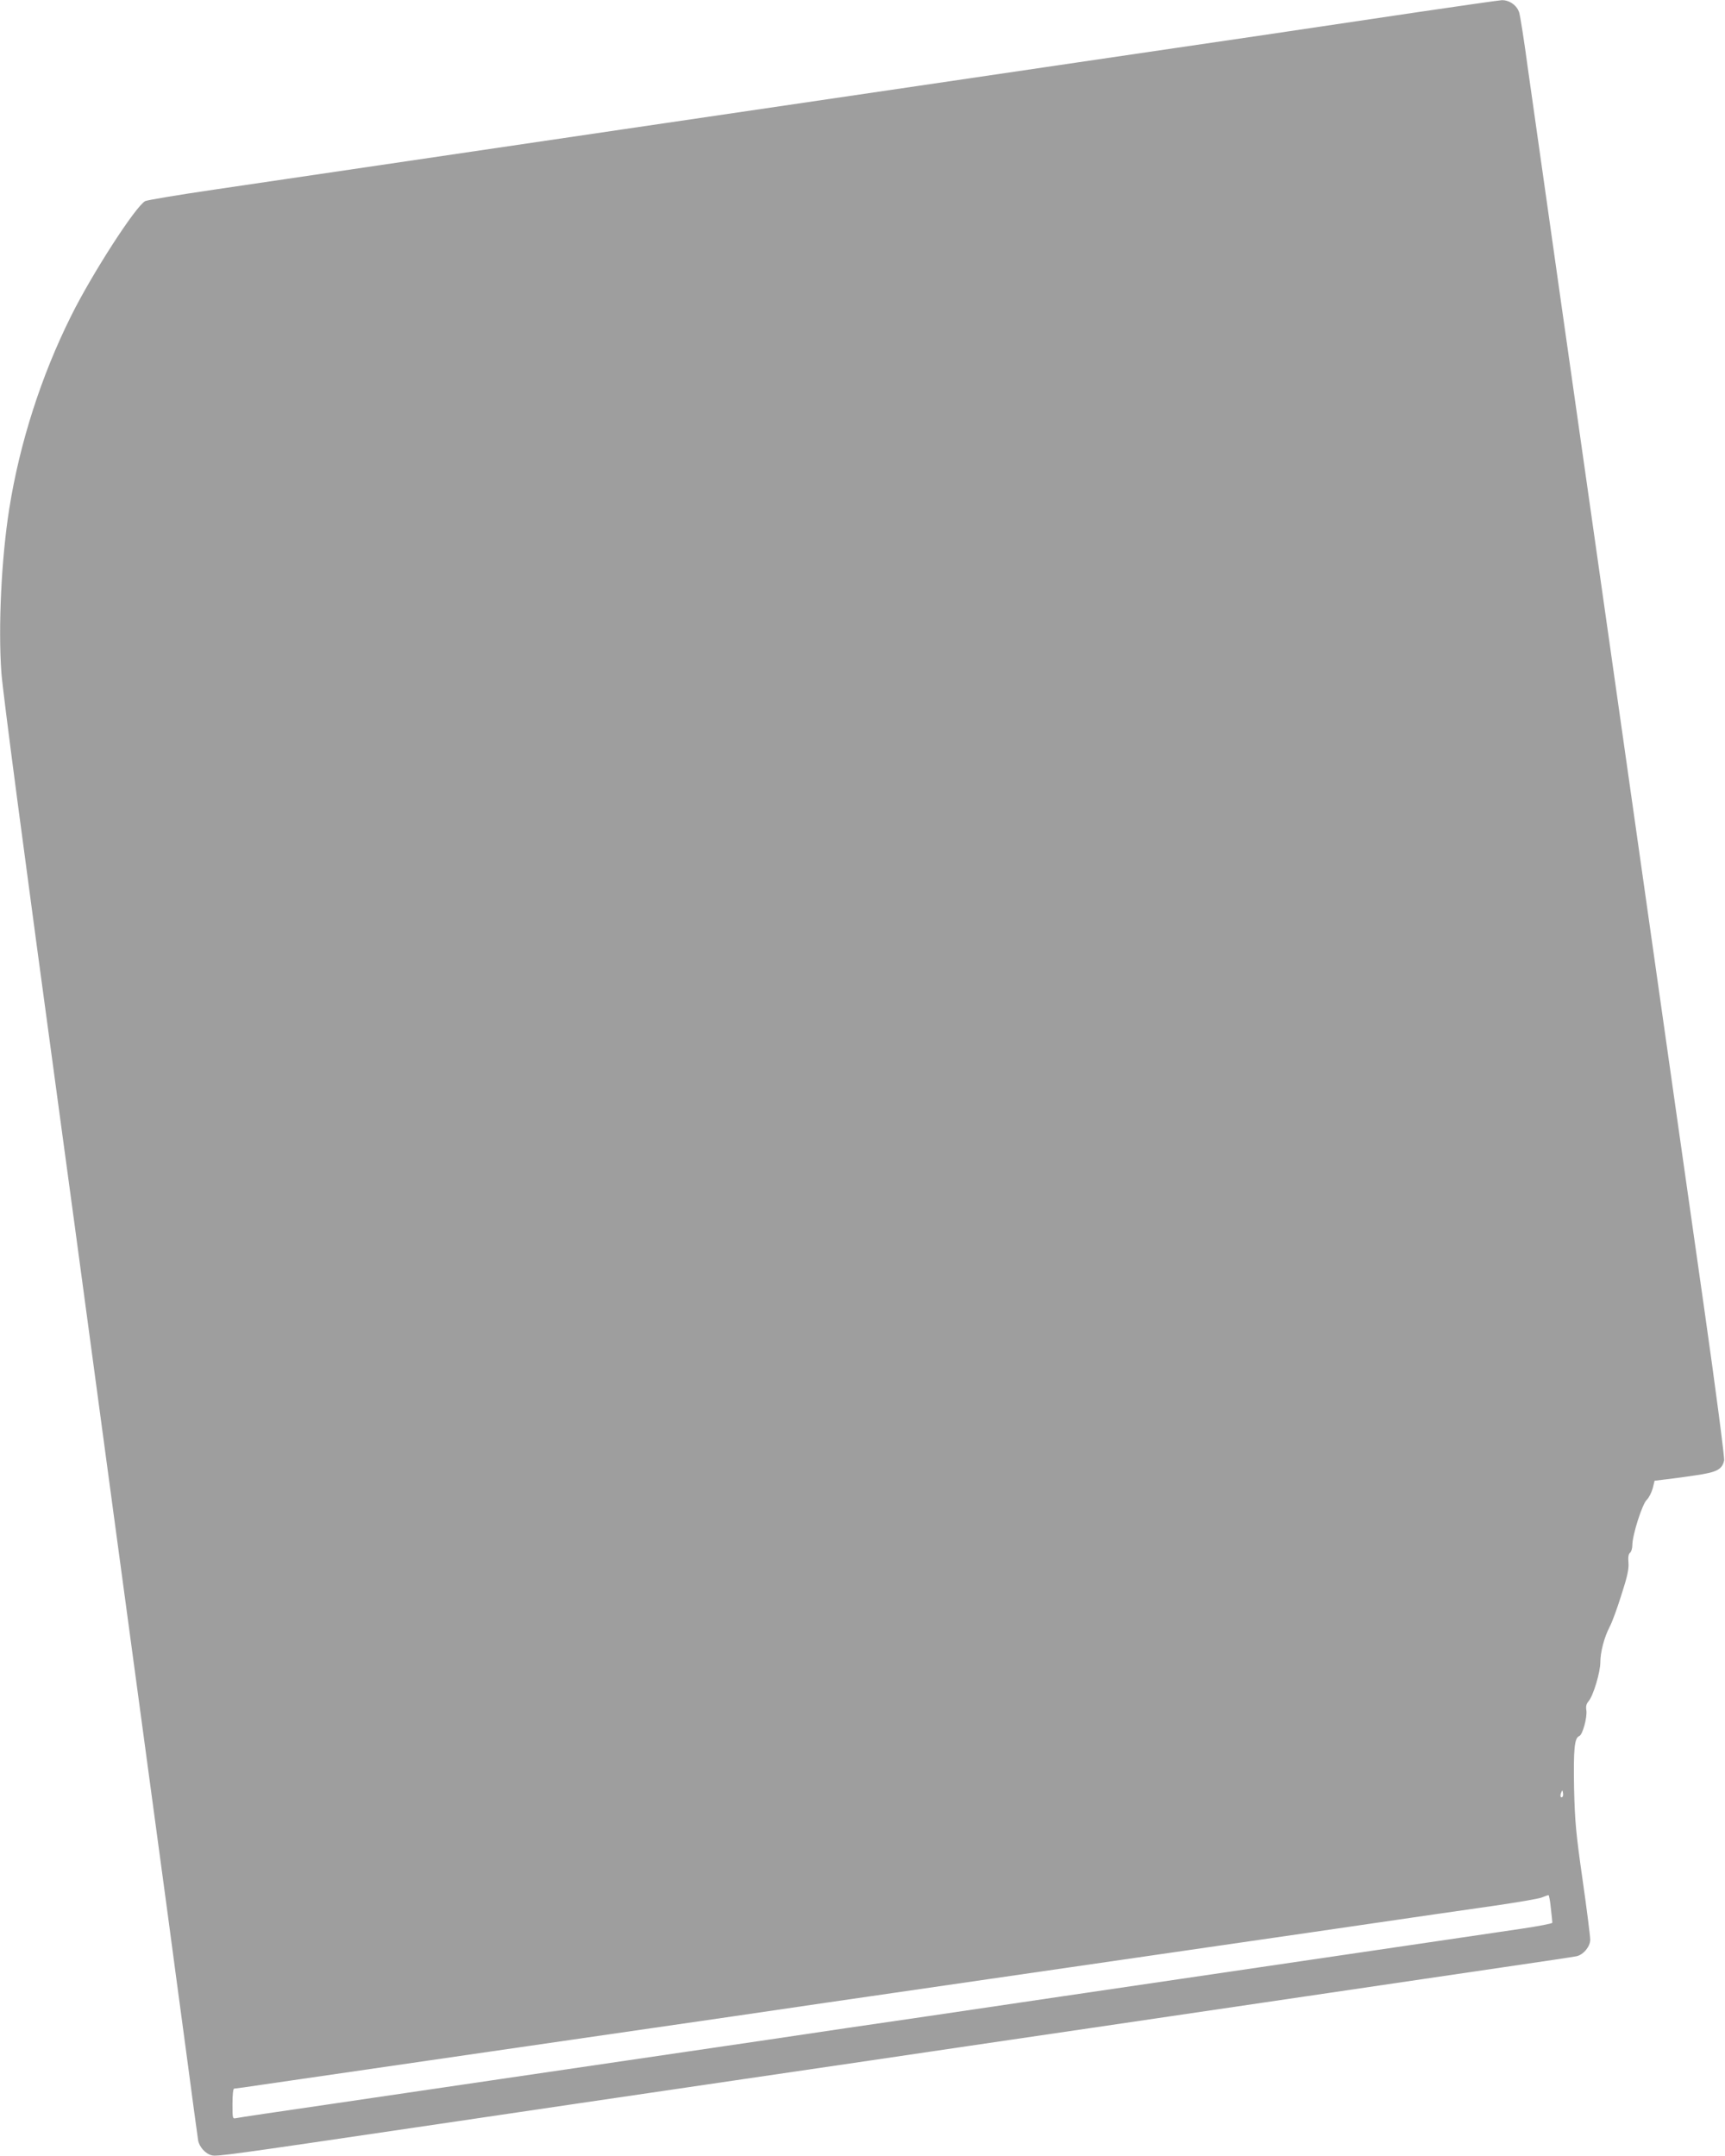 <?xml version="1.0" standalone="no"?>
<!DOCTYPE svg PUBLIC "-//W3C//DTD SVG 20010904//EN"
 "http://www.w3.org/TR/2001/REC-SVG-20010904/DTD/svg10.dtd">
<svg version="1.0" xmlns="http://www.w3.org/2000/svg"
 width="1024pt" height="1280pt" viewBox="0 0 1024 1280"
 preserveAspectRatio="xMidYMid meet">
<g transform="translate(0,1280) scale(0.1,-0.1)"
fill="#9e9e9e" stroke="none">
<path d="M8430 12730 c-250 -37 -671 -100 -935 -139 -264 -39 -757 -111 -1095
-161 -338 -50 -766 -113 -950 -140 -313 -46 -523 -77 -1760 -259 -1301 -192
-1843 -272 -2420 -357 -212 -31 -396 -62 -408 -68 -56 -29 -316 -432 -440
-682 -177 -355 -305 -753 -367 -1144 -47 -296 -66 -702 -47 -971 9 -122 128
-1025 362 -2744 41 -299 57 -419 310 -2295 186 -1377 258 -1911 315 -2330 24
-179 73 -548 110 -820 36 -272 68 -509 71 -526 6 -39 43 -81 81 -90 29 -8 110
3 1213 166 641 95 1328 196 1900 280 184 27 549 81 810 119 261 39 842 124
1290 190 448 66 1090 161 1425 210 336 50 797 117 1025 151 228 33 426 63 439
66 41 9 81 58 81 98 0 20 -20 179 -45 353 -40 281 -46 345 -51 546 -4 232 2
300 31 310 20 8 48 112 42 153 -4 24 0 39 14 55 27 32 69 171 69 230 0 61 23
148 55 210 14 25 45 110 70 190 36 111 45 155 42 191 -3 33 0 52 9 59 8 6 14
27 14 46 0 59 59 245 86 269 13 13 28 43 35 68 l11 45 57 7 c31 3 111 14 179
24 134 19 165 35 177 90 3 15 -50 423 -119 906 -69 483 -252 1768 -406 2854
-154 1086 -353 2481 -441 3100 -88 619 -178 1253 -200 1410 -21 157 -44 302
-50 323 -12 44 -58 77 -104 76 -16 -1 -235 -32 -485 -69z m846 -10597 c-11
-11 -17 4 -9 23 7 18 8 18 11 1 2 -10 1 -21 -2 -24z m-70 -660 c5 -43 9 -82 9
-88 0 -5 -83 -21 -185 -36 -102 -15 -401 -59 -665 -98 -619 -91 -1618 -238
-2045 -301 -184 -27 -550 -81 -812 -120 -263 -38 -691 -101 -950 -140 -1190
-175 -2145 -315 -2618 -385 -283 -41 -525 -77 -537 -80 -23 -5 -23 -4 -23 85
0 55 4 90 10 90 6 0 86 11 178 25 92 13 696 101 1342 195 646 94 1298 188
1448 210 149 22 395 58 545 80 149 22 801 116 1447 210 646 94 1298 188 1448
210 713 104 834 122 1067 155 138 20 266 42 285 49 19 8 38 14 42 15 3 1 10
-34 14 -76z"/>
</g>
</svg>
